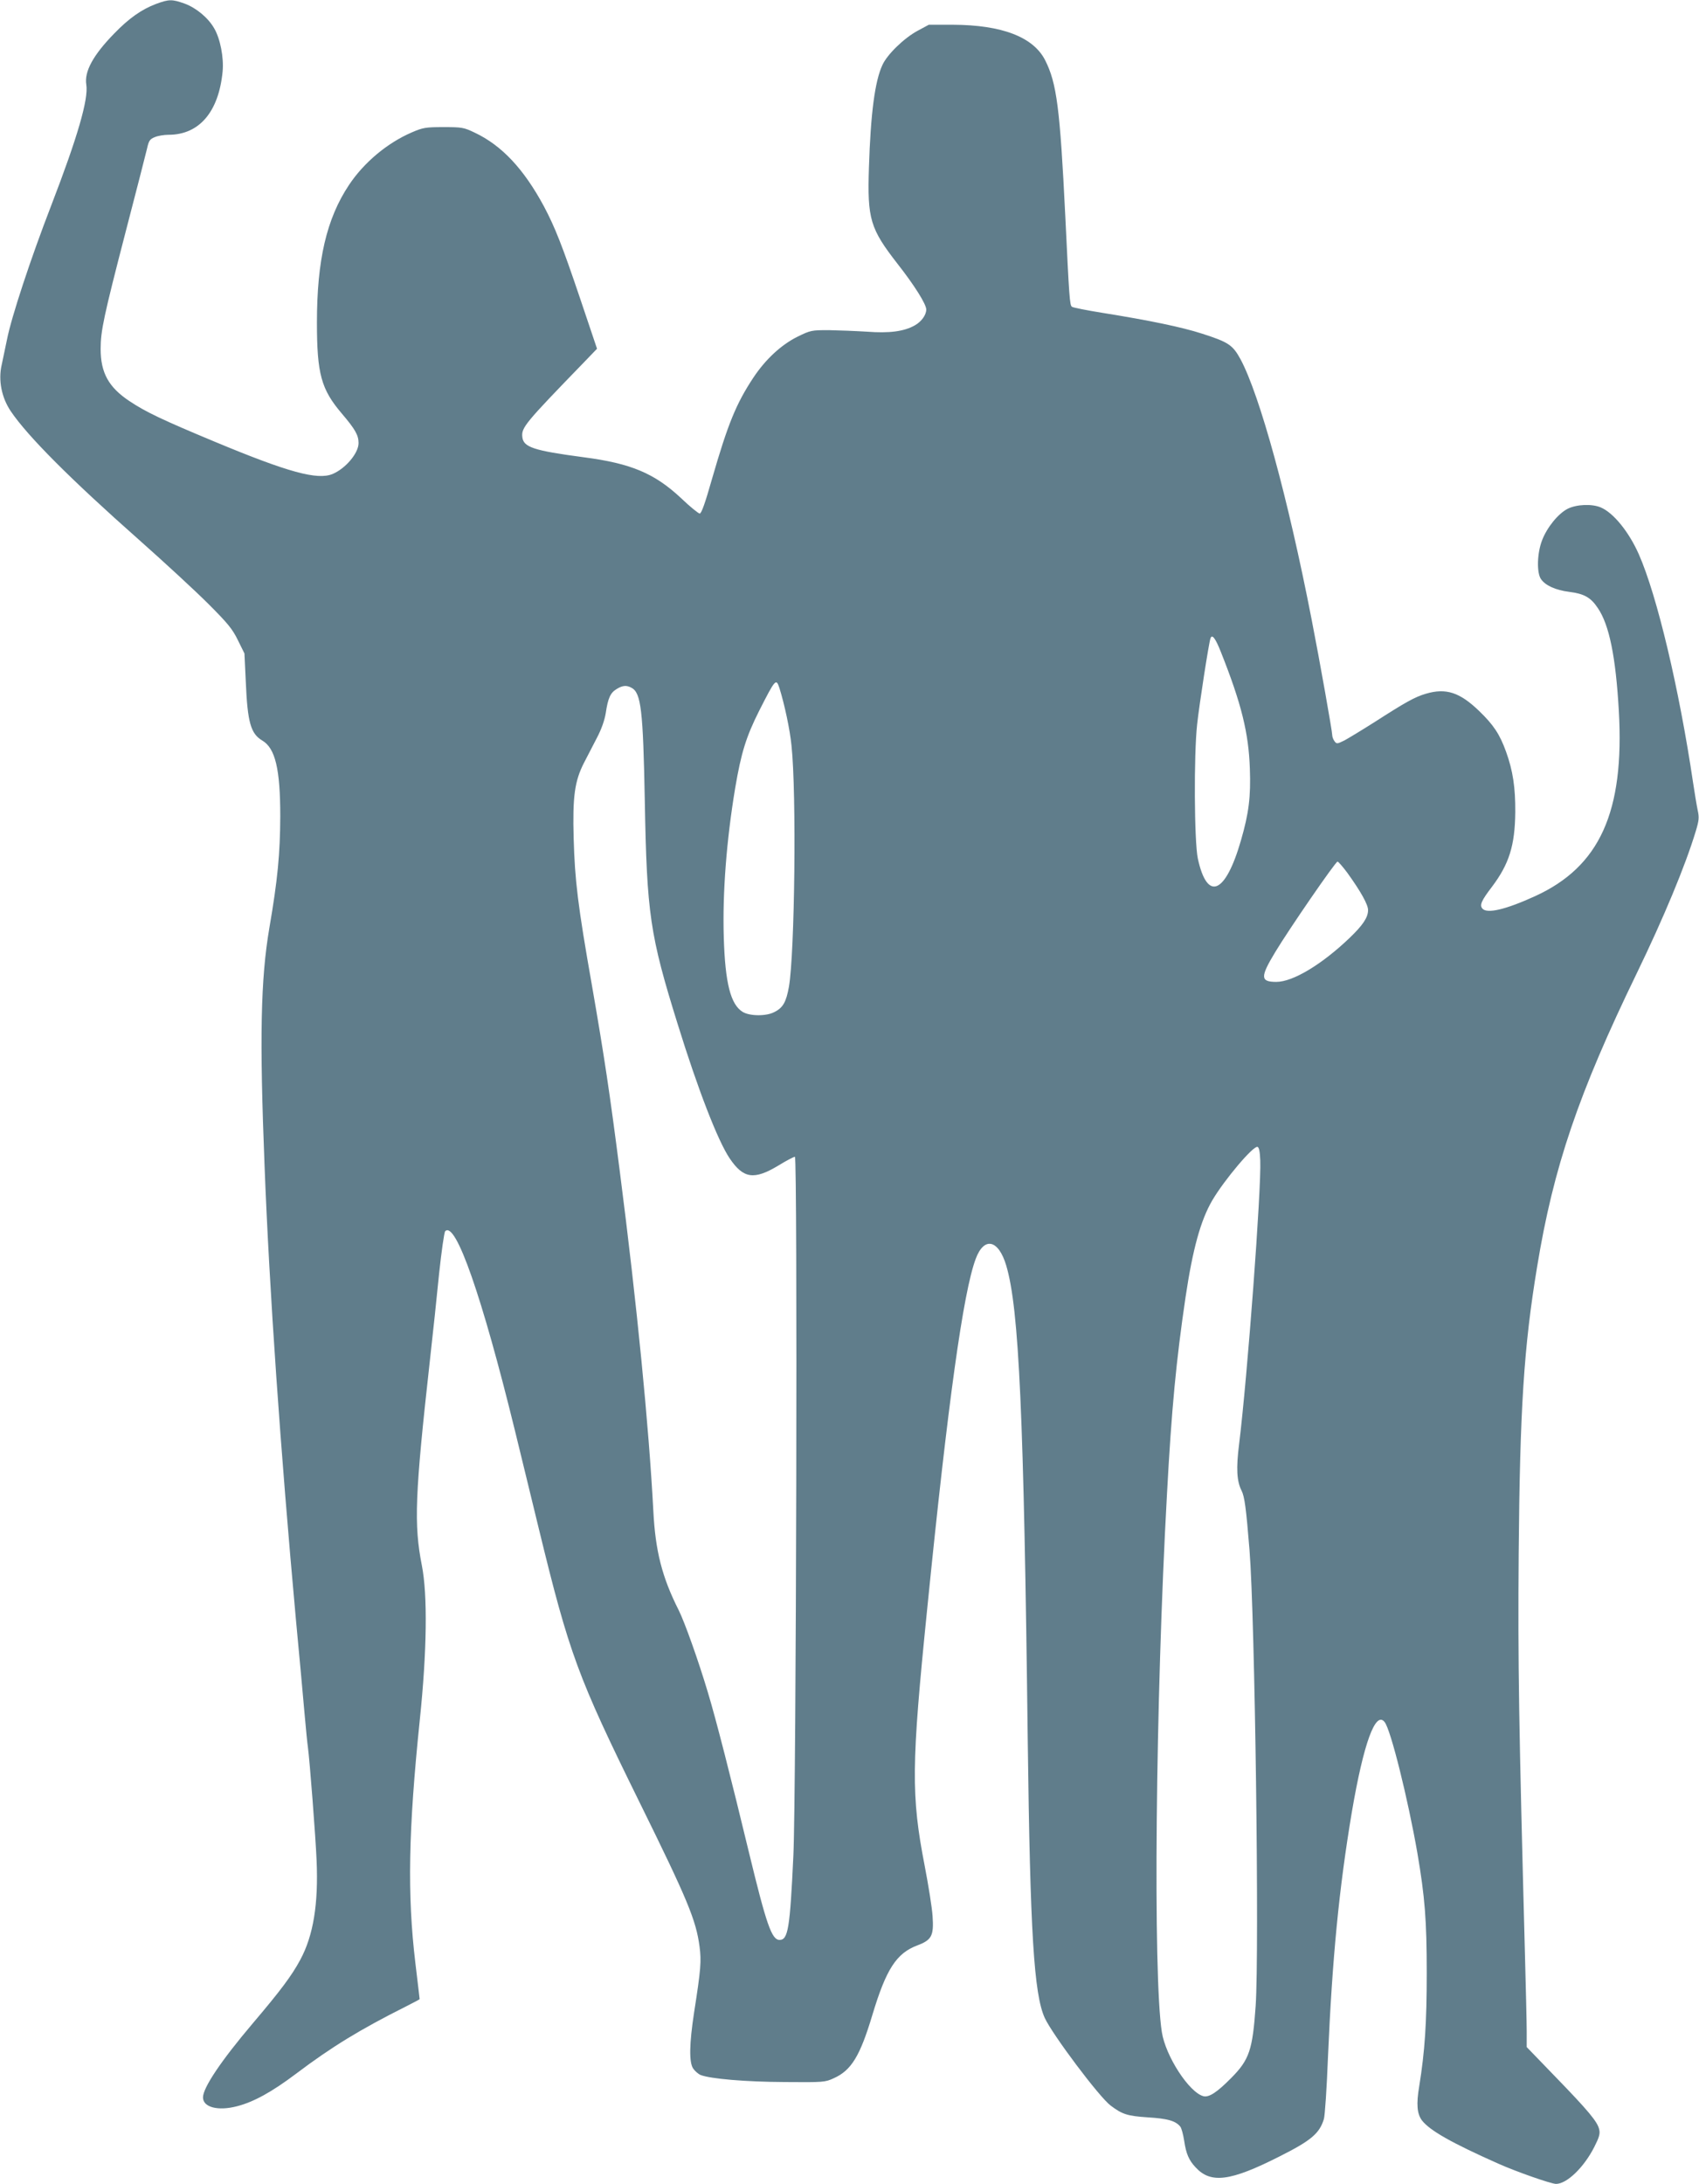 <?xml version="1.0" standalone="no"?>
<!DOCTYPE svg PUBLIC "-//W3C//DTD SVG 20010904//EN"
 "http://www.w3.org/TR/2001/REC-SVG-20010904/DTD/svg10.dtd">
<svg version="1.0" xmlns="http://www.w3.org/2000/svg"
 width="996pt" height="1280pt" viewBox="0 0 996 1280"
 preserveAspectRatio="xMidYMid meet">
<g transform="translate(0,1280) scale(0.1,-0.1)"
fill="#607d8b" stroke="none">
<path d="M915 12777 c-85 -32 -159 -84 -246 -174 -123 -126 -176 -223 -163
-300 13 -85 -51 -306 -206 -708 -121 -313 -233 -653 -259 -785 -12 -58 -26
-124 -31 -148 -21 -90 -1 -192 53 -272 99 -147 353 -401 752 -754 149 -132
331 -300 406 -375 115 -115 142 -148 174 -214 l38 -77 8 -168 c10 -236 29
-302 96 -342 77 -45 106 -168 106 -445 -1 -217 -15 -370 -64 -654 -51 -300
-58 -643 -28 -1396 28 -726 93 -1664 184 -2660 20 -209 42 -454 50 -545 8 -91
17 -181 20 -200 10 -72 45 -521 51 -665 11 -254 -19 -440 -96 -582 -50 -93
-116 -181 -279 -373 -184 -217 -291 -376 -291 -433 0 -58 88 -81 199 -52 98
25 205 84 347 191 208 157 375 259 642 393 45 23 82 42 82 44 0 1 -11 97 -25
212 -48 402 -41 775 26 1425 42 402 46 733 12 905 -47 240 -41 410 47 1200 17
149 41 377 54 509 14 131 30 244 36 250 61 61 215 -379 409 -1170 33 -137 97
-396 140 -575 179 -735 227 -865 590 -1602 283 -574 331 -690 352 -846 11 -85
8 -131 -32 -386 -28 -183 -30 -291 -6 -328 10 -15 30 -33 45 -39 57 -22 262
-40 492 -41 228 -2 237 -1 287 22 104 46 155 131 227 371 81 269 141 362 264
408 84 32 97 56 89 172 -3 47 -24 179 -46 293 -80 414 -79 586 15 1512 121
1206 211 1853 284 2047 49 132 134 113 179 -40 75 -253 103 -868 126 -2787 14
-1119 36 -1484 100 -1623 45 -97 319 -463 386 -513 68 -51 97 -61 218 -69 115
-7 162 -20 190 -54 7 -8 17 -45 23 -83 11 -76 28 -115 67 -156 89 -97 204 -82
492 64 187 94 234 135 260 219 6 19 17 183 24 364 25 579 65 989 140 1436 69
404 139 595 192 527 36 -44 137 -452 192 -767 44 -258 55 -393 55 -705 0 -289
-11 -458 -44 -662 -18 -106 -13 -162 16 -201 46 -59 172 -131 449 -254 103
-46 308 -118 337 -118 63 0 163 96 224 216 29 57 35 78 29 103 -9 44 -63 109
-257 309 l-168 174 0 92 c0 50 -5 249 -10 441 -36 1358 -42 1706 -37 2360 7
845 30 1209 108 1680 96 586 243 1017 584 1720 158 326 285 631 346 833 19 63
21 80 11 125 -6 29 -18 102 -27 162 -81 547 -211 1095 -318 1337 -58 131 -149
243 -223 274 -52 22 -142 18 -194 -8 -56 -29 -121 -109 -150 -185 -29 -75 -32
-188 -7 -226 25 -38 86 -66 167 -76 87 -11 126 -33 167 -95 67 -98 105 -286
123 -601 34 -594 -112 -915 -492 -1088 -171 -78 -281 -104 -308 -72 -17 20 -6
46 56 127 101 134 135 242 137 438 1 145 -14 243 -54 354 -37 103 -74 158
-158 239 -113 109 -194 136 -312 101 -65 -19 -120 -50 -299 -165 -74 -47 -155
-96 -179 -109 -43 -21 -45 -21 -58 -4 -7 10 -13 25 -13 35 0 22 -72 429 -121
679 -138 710 -304 1315 -417 1525 -46 84 -71 100 -227 150 -118 38 -306 77
-580 121 -93 15 -175 31 -181 36 -13 9 -16 53 -39 533 -31 630 -50 778 -118
912 -69 136 -253 207 -542 208 l-140 0 -65 -35 c-80 -43 -179 -139 -207 -201
-44 -94 -69 -283 -79 -600 -10 -304 7 -359 169 -567 98 -125 167 -235 167
-266 0 -32 -28 -71 -67 -93 -64 -36 -150 -47 -281 -37 -65 4 -165 8 -223 9
-102 0 -107 -1 -183 -38 -97 -48 -189 -134 -260 -241 -101 -153 -149 -271
-242 -593 -40 -141 -62 -203 -72 -203 -7 0 -57 40 -109 90 -156 146 -294 204
-571 240 -294 39 -354 59 -360 119 -6 55 16 81 360 436 l78 81 -99 294 c-105
311 -147 417 -212 540 -119 221 -248 358 -407 433 -63 30 -73 32 -182 32 -106
0 -121 -3 -186 -31 -144 -62 -281 -177 -368 -308 -132 -198 -188 -442 -188
-806 0 -302 25 -392 146 -534 79 -93 98 -127 98 -173 0 -59 -76 -149 -152
-181 -89 -37 -259 9 -691 189 -305 127 -406 175 -500 238 -122 81 -169 166
-169 306 0 105 18 190 145 680 63 242 120 464 127 494 10 46 17 56 45 67 18 8
54 14 81 14 180 0 294 134 317 370 8 82 -14 195 -50 255 -35 61 -105 119 -173
144 -73 26 -91 26 -167 -2z m6242 -3798 c121 -304 163 -476 170 -684 6 -165
-6 -261 -52 -420 -91 -316 -198 -361 -253 -107 -21 99 -24 606 -4 787 12 112
68 474 78 503 9 28 29 2 61 -79z m-2588 -211 c30 -96 62 -245 71 -338 30 -282
19 -1216 -15 -1413 -16 -90 -35 -124 -86 -149 -47 -25 -144 -24 -185 1 -71 43
-103 169 -111 437 -8 261 16 570 67 876 35 206 64 300 141 453 94 185 99 191
118 133z m-867 1 c56 -30 68 -128 78 -664 12 -662 30 -785 192 -1305 118 -381
236 -687 306 -790 80 -118 142 -127 284 -42 47 29 91 52 98 52 16 0 8 -3733
-9 -4095 -20 -428 -31 -495 -81 -495 -46 0 -77 90 -180 515 -104 432 -193 780
-240 935 -56 188 -137 414 -171 482 -98 194 -137 347 -149 583 -26 494 -96
1208 -196 1985 -59 462 -92 681 -164 1095 -83 471 -100 614 -107 861 -7 246 6
337 61 444 19 36 52 101 75 145 27 51 45 103 52 145 13 88 27 119 63 141 35
22 59 24 88 8z m4196 -1084 c80 -111 122 -187 122 -219 0 -43 -30 -88 -108
-163 -162 -155 -332 -258 -430 -258 -94 0 -95 28 -6 175 80 133 353 530 365
530 5 0 30 -29 57 -65z m-510 -1686 c7 -167 -75 -1265 -124 -1663 -18 -142
-14 -218 15 -274 17 -35 26 -100 46 -347 32 -399 58 -2348 36 -2672 -18 -258
-37 -315 -143 -422 -83 -84 -130 -115 -163 -107 -83 21 -222 234 -244 376 -52
330 -37 1944 30 3150 27 502 54 784 109 1157 42 281 88 450 157 568 70 119
240 321 265 313 9 -3 14 -28 16 -79z"/>
</g>
</svg>
